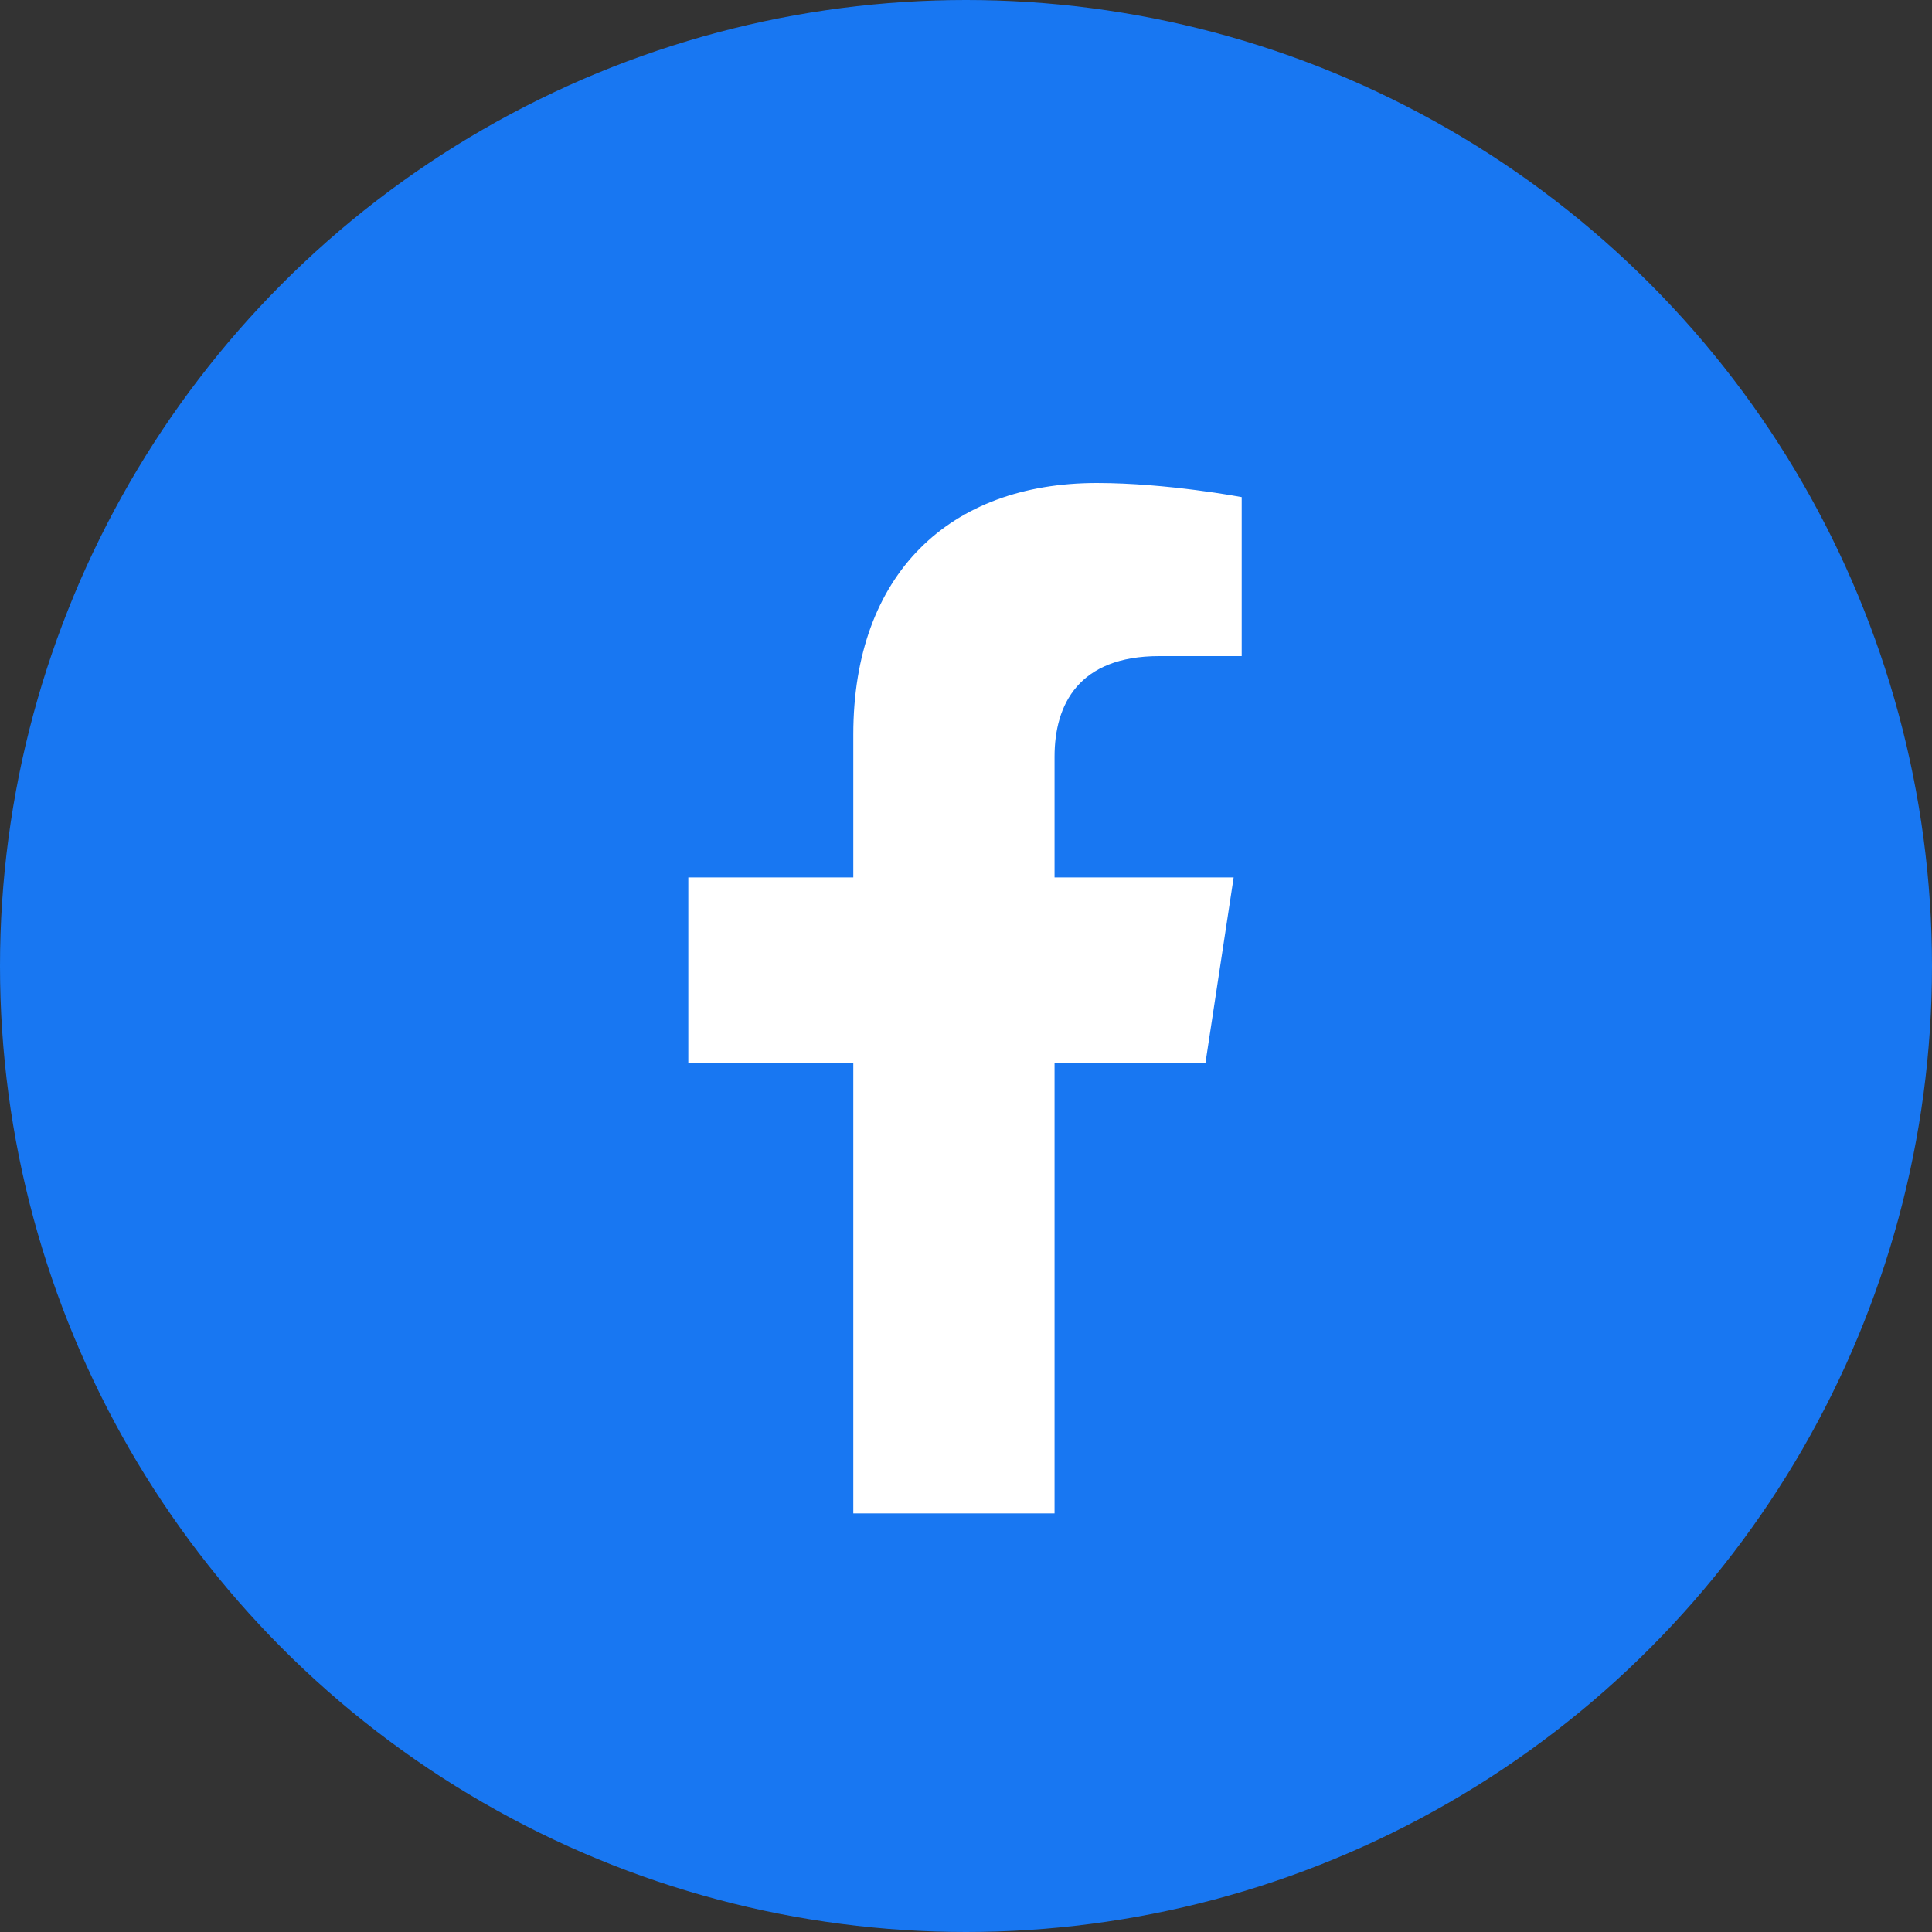 <svg width="30" height="30" viewBox="0 0 30 30" fill="none" xmlns="http://www.w3.org/2000/svg">
<rect x="0" y="0" width="30" height="30" fill="#333333" stroke="none"/>
<circle cx="15" cy="15" r="15" fill="#1877F2"/>
<path d="M18.719 16.5L19.156 13.625H16.375V11.75C16.375 10.938 16.75 10.188 18 10.188H19.281V7.719C19.281 7.719 18.125 7.5 17.031 7.5C14.75 7.5 13.25 8.906 13.25 11.406V13.625H10.688V16.5H13.25V23.5H16.375V16.5H18.719Z" fill="white"/>
</svg>
